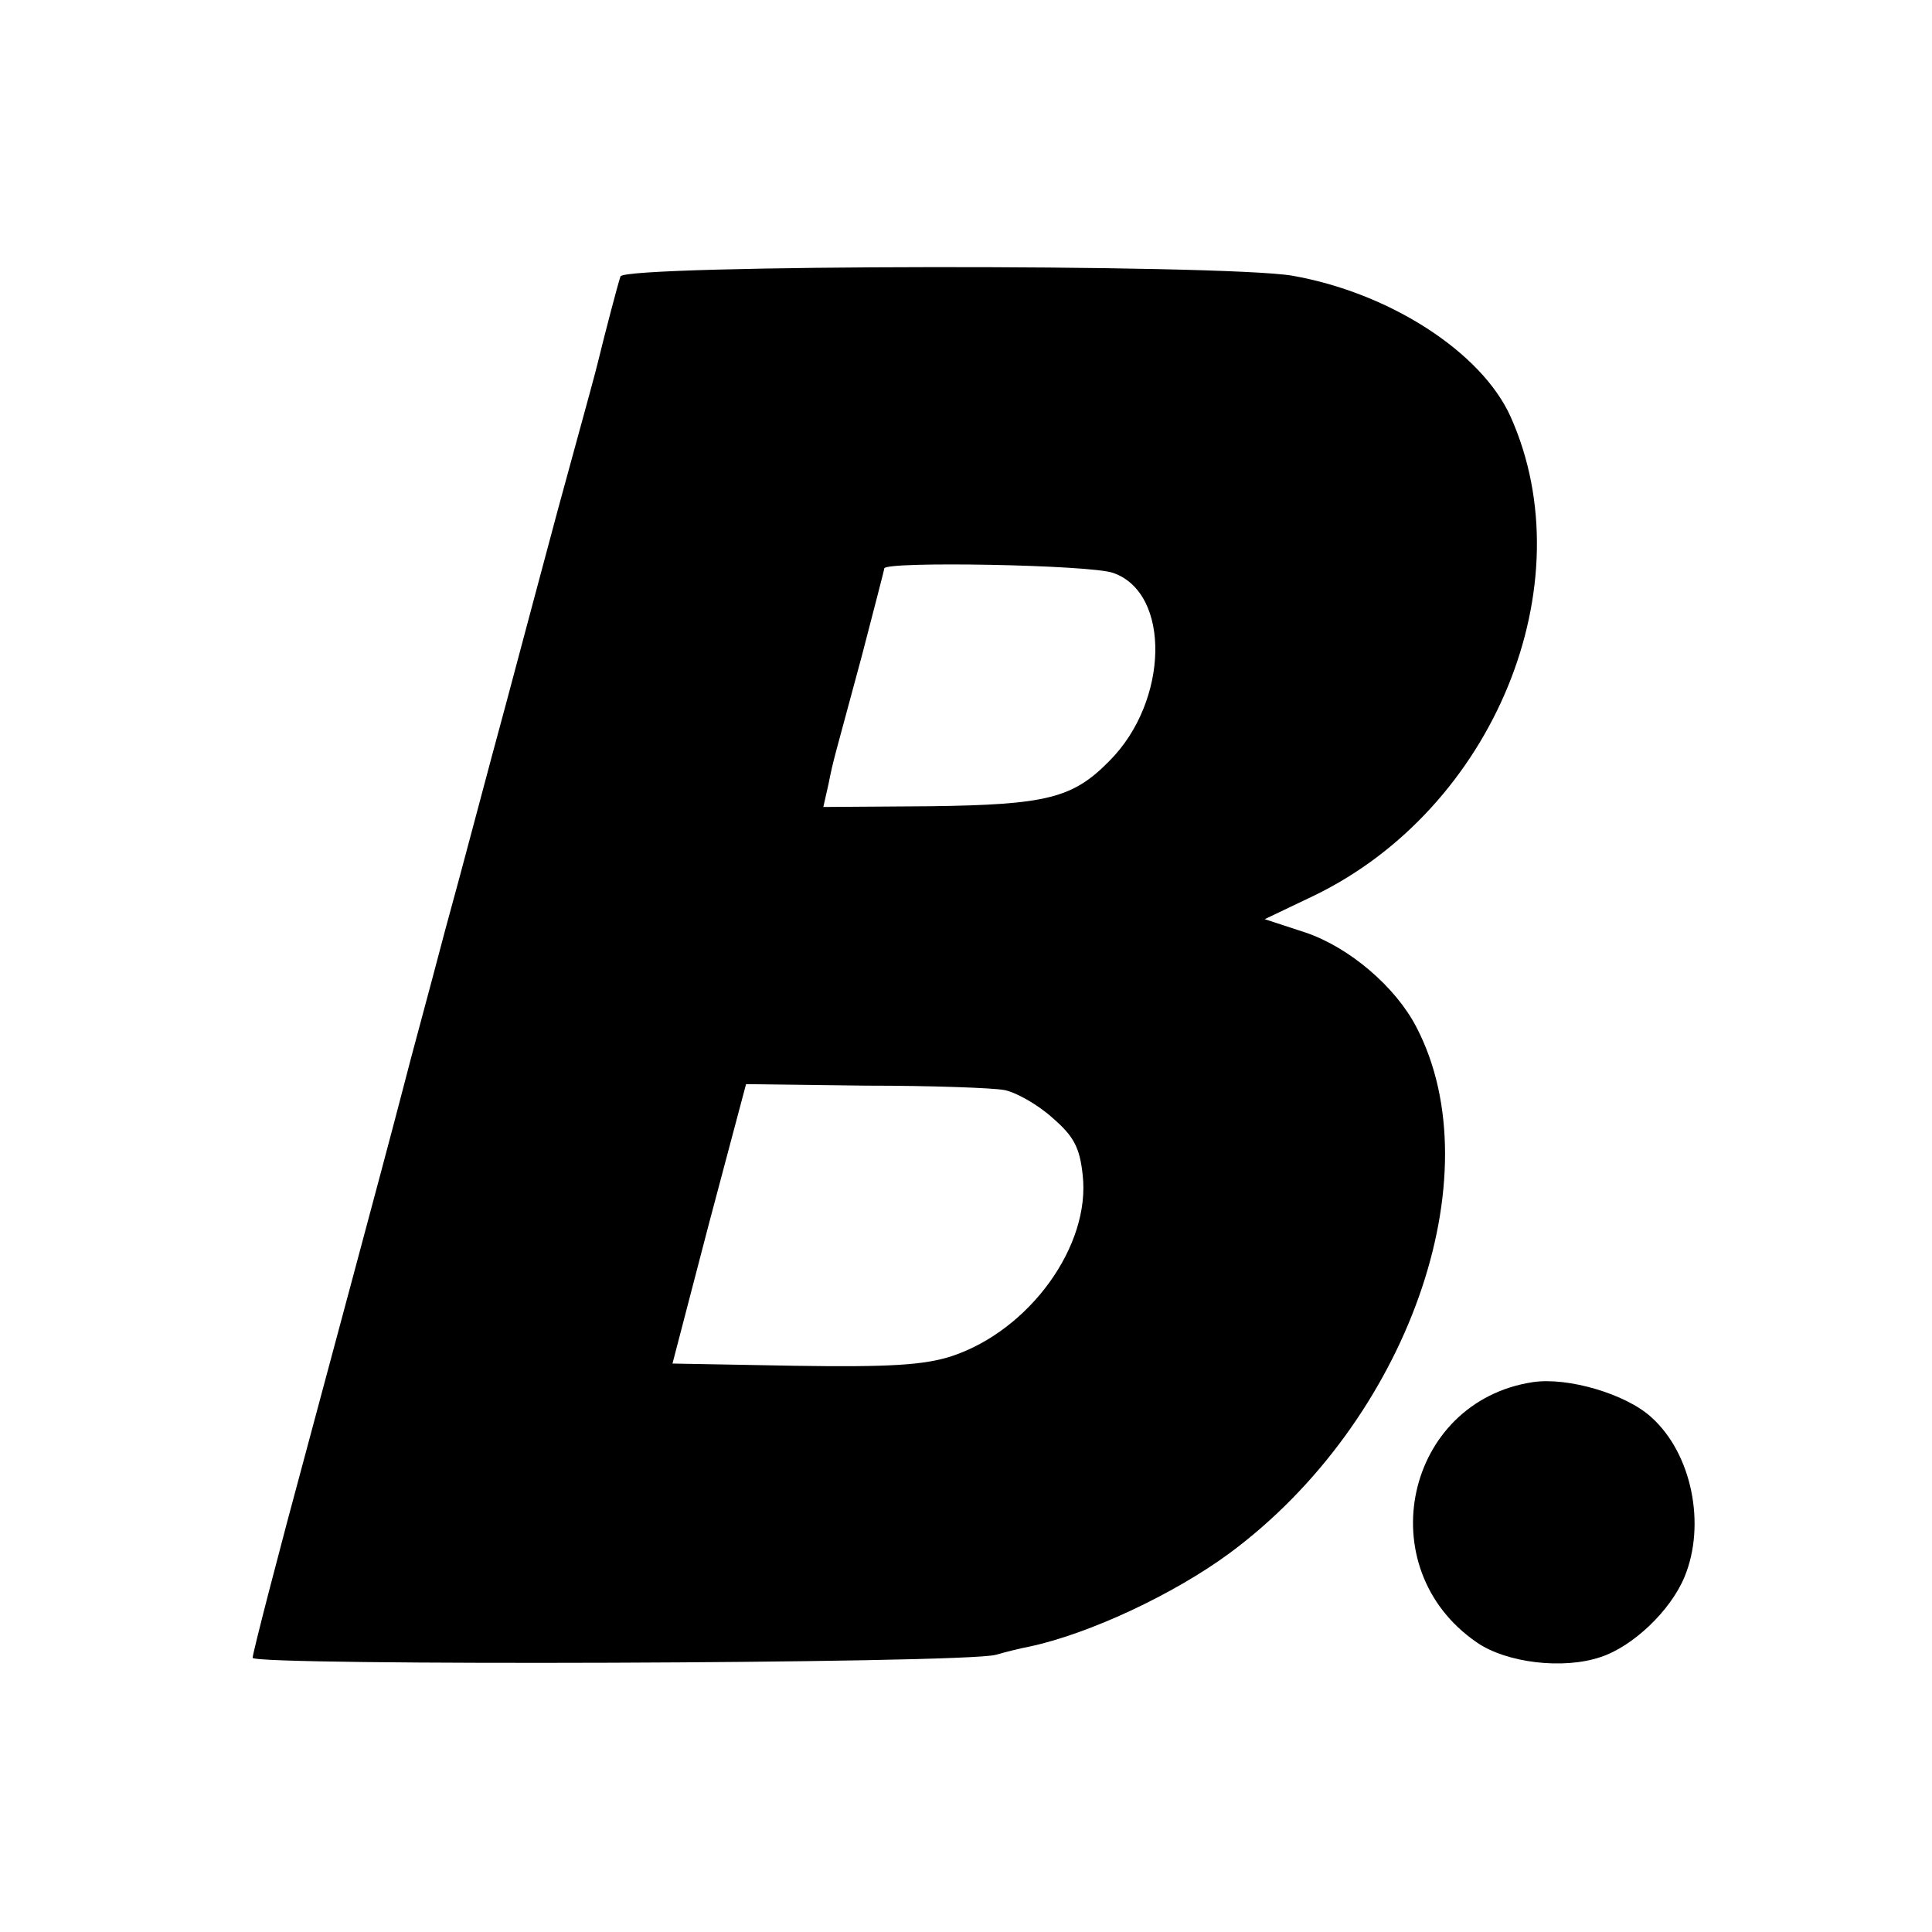 <?xml version="1.0" standalone="no"?>
<!DOCTYPE svg PUBLIC "-//W3C//DTD SVG 20010904//EN"
 "http://www.w3.org/TR/2001/REC-SVG-20010904/DTD/svg10.dtd">
<svg version="1.0" xmlns="http://www.w3.org/2000/svg"
 width="260pt" height="260pt" viewBox="0 0 260 260"
 preserveAspectRatio="xMidYMid meet">
<g transform="translate(0,260) scale(0.1,-0.1)"
fill="#000000" stroke="none">
<path d="M835 2228 c-4 -12 -21 -77 -31 -118 -4 -16 -7 -27 -53 -195 -16 -60
-48 -179 -70 -262 -23 -84 -59 -222 -82 -305 -22 -84 -47 -175 -54 -203 -7
-27 -22 -84 -33 -125 -11 -41 -54 -202 -96 -358 -42 -155 -76 -287 -76 -293 0
-11 956 -8 1000 4 14 4 34 9 45 11 80 17 194 70 270 126 239 177 356 507 251
708 -28 54 -90 107 -149 127 l-55 18 67 32 c241 117 365 418 264 644 -39 87
-163 167 -294 190 -97 16 -898 15 -904 -1z m663 -399 c78 -27 75 -173 -5 -253
-49 -50 -84 -59 -241 -61 l-144 -1 7 31 c7 35 6 28 45 173 16 62 30 115 30
117 0 10 278 5 308 -6z m-146 -696 c15 -3 44 -19 64 -37 29 -25 37 -40 41 -77
11 -95 -71 -209 -176 -244 -37 -12 -83 -15 -212 -13 l-164 3 49 188 50 188
161 -2 c88 0 172 -3 187 -6z"/>
<path d="M2063 740 c-172 -26 -221 -250 -76 -350 40 -28 117 -37 167 -20 43
14 94 62 113 108 29 70 10 166 -45 215 -34 31 -112 54 -159 47z"/>
</g>
</svg>
